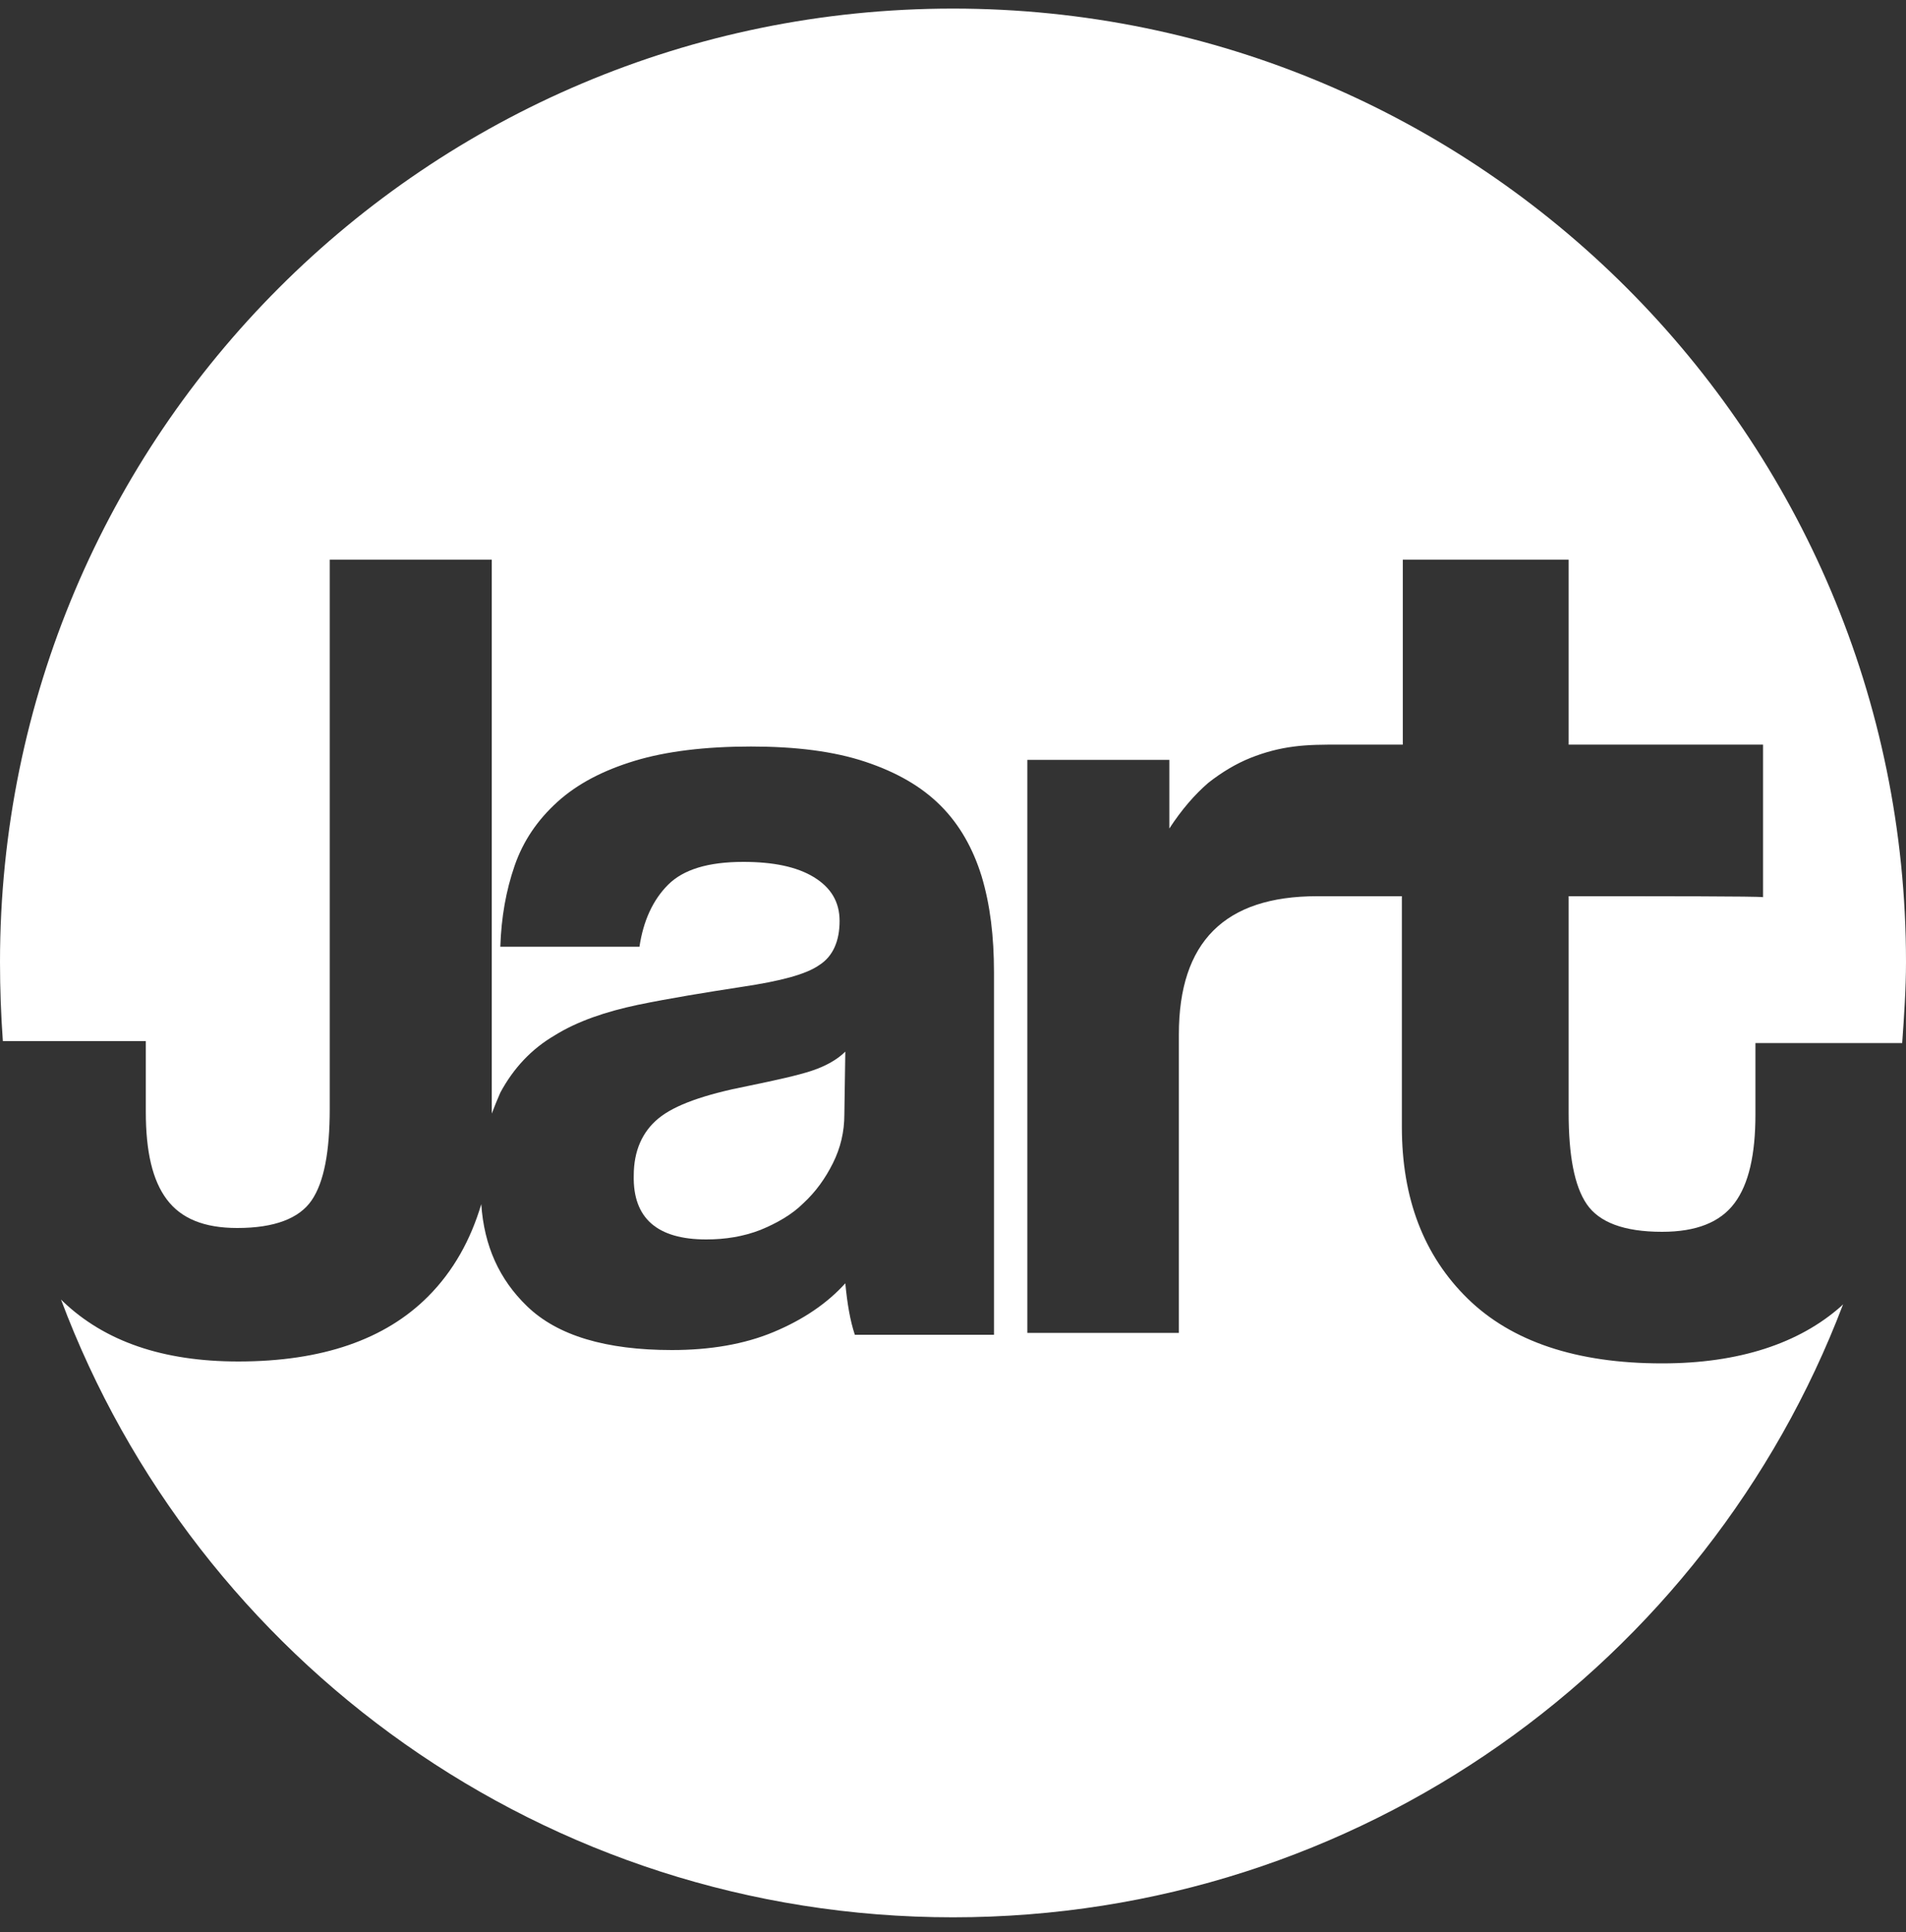 <?xml version="1.0" encoding="UTF-8"?>
<svg width="150px" height="152px" viewBox="0 0 150 152" version="1.1" xmlns="http://www.w3.org/2000/svg" xmlns:xlink="http://www.w3.org/1999/xlink">
    <rect x="0" y="0" width="150" height="152" fill="#333333" stroke="none"/>
    <title>jart</title>
    <g id="Home" stroke="none" stroke-width="1" fill="none" fill-rule="evenodd">
        <g id="home-1920px" transform="translate(-855, -1477)" fill="#FFFFFF" fill-rule="nonzero">
            <g id="jart" transform="translate(855, 1477)">
                <path d="M55.575,97.5 C57.075,97.5 58.5,97.275 59.85,96.75 C61.125,96.225 62.325,95.55 63.225,94.65 C64.2,93.75 64.95,92.7 65.55,91.5 C66.15,90.3 66.45,89.025 66.45,87.675 L66.525,82.725 C65.925,83.325 65.025,83.85 63.9,84.225 C62.775,84.6 61.05,84.975 58.875,85.425 C55.425,86.1 53.1,86.925 51.825,87.975 C50.55,89.025 49.875,90.525 49.875,92.475 C49.8,95.85 51.75,97.5 55.575,97.5 Z" id="Path"></path>
                <path d="M130.8,107.25 C124.05,107.25 118.95,105.525 115.5,102.15 C112.05,98.775 110.325,94.275 110.325,88.65 L110.325,70.5 C106.65,70.5 103.95,70.5 103.65,70.5 C96.375,70.5 92.775,74.1 92.775,81.375 L92.775,104.85 L80.85,104.85 L80.85,59.775 L92.025,59.775 L92.025,65.175 C93,63.675 94.05,62.475 95.1,61.575 C96.15,60.75 97.275,60.075 98.4,59.625 C99.525,59.175 100.65,58.875 101.85,58.725 C102.975,58.575 104.175,58.575 105.45,58.575 L110.4,58.575 L110.4,44.025 L123.45,44.025 L123.45,58.575 L138.75,58.575 L138.75,70.575 C138.225,70.5 131.1,70.5 123.45,70.5 L123.45,87.525 C123.45,90.9 123.9,93.3 124.875,94.725 C125.85,96.15 127.8,96.9 130.8,96.9 C133.5,96.9 135.375,96.15 136.5,94.65 C137.625,93.15 138.15,90.825 138.15,87.675 L138.15,82.05 L149.7,82.05 C149.85,79.95 150,77.775 150,75.675 C150,34.275 116.4,0.675 75,0.675 C33.6,0.675 0,34.2 0,75.675 C0,77.775 0.075,79.8 0.225,81.9 L11.475,81.9 L11.475,87.45 C11.475,90.6 12,92.85 13.125,94.35 C14.25,95.85 16.05,96.6 18.675,96.6 C21.6,96.6 23.55,95.85 24.525,94.425 C25.5,93 25.95,90.6 25.95,87.225 L25.95,44.025 L38.7,44.025 L38.7,87.6 C38.925,87 39.15,86.475 39.375,85.95 C40.425,84 41.85,82.5 43.65,81.45 C45.45,80.325 47.7,79.575 50.175,79.05 C52.725,78.525 55.5,78.075 58.425,77.625 C61.425,77.175 63.45,76.65 64.5,75.9 C65.55,75.225 66.075,74.025 66.075,72.45 C66.075,70.95 65.4,69.825 64.05,69 C62.7,68.175 60.825,67.8 58.5,67.8 C55.725,67.8 53.775,68.4 52.575,69.6 C51.375,70.8 50.625,72.45 50.325,74.475 L39.375,74.475 C39.45,72.15 39.825,70.05 40.5,68.1 C41.175,66.15 42.3,64.5 43.875,63.075 C45.45,61.65 47.475,60.6 49.95,59.85 C52.425,59.1 55.5,58.725 59.1,58.725 C62.625,58.725 65.625,59.1 68.1,59.925 C70.575,60.75 72.525,61.875 74.025,63.375 C75.525,64.875 76.575,66.75 77.25,68.925 C77.925,71.175 78.225,73.65 78.225,76.5 L78.225,105 L67.275,105 C66.9,103.875 66.675,102.525 66.525,100.95 C65.1,102.525 63.225,103.8 60.9,104.775 C58.575,105.75 55.875,106.2 52.875,106.2 C47.7,106.2 43.875,105.075 41.475,102.75 C39.3,100.65 38.1,98.025 37.875,94.725 C37.05,97.5 35.7,99.975 33.675,102 C30.3,105.375 25.35,107.1 18.75,107.1 C12.825,107.1 8.25,105.525 4.95,102.375 C4.875,102.3 4.875,102.3 4.8,102.225 C15.45,130.65 42.9,150.825 75,150.825 C107.025,150.825 134.325,130.8 145.05,102.6 C144.975,102.675 144.975,102.675 144.9,102.75 C141.6,105.675 136.875,107.25 130.8,107.25 Z" id="Path"></path>
            </g>
        </g>
    </g>
</svg>